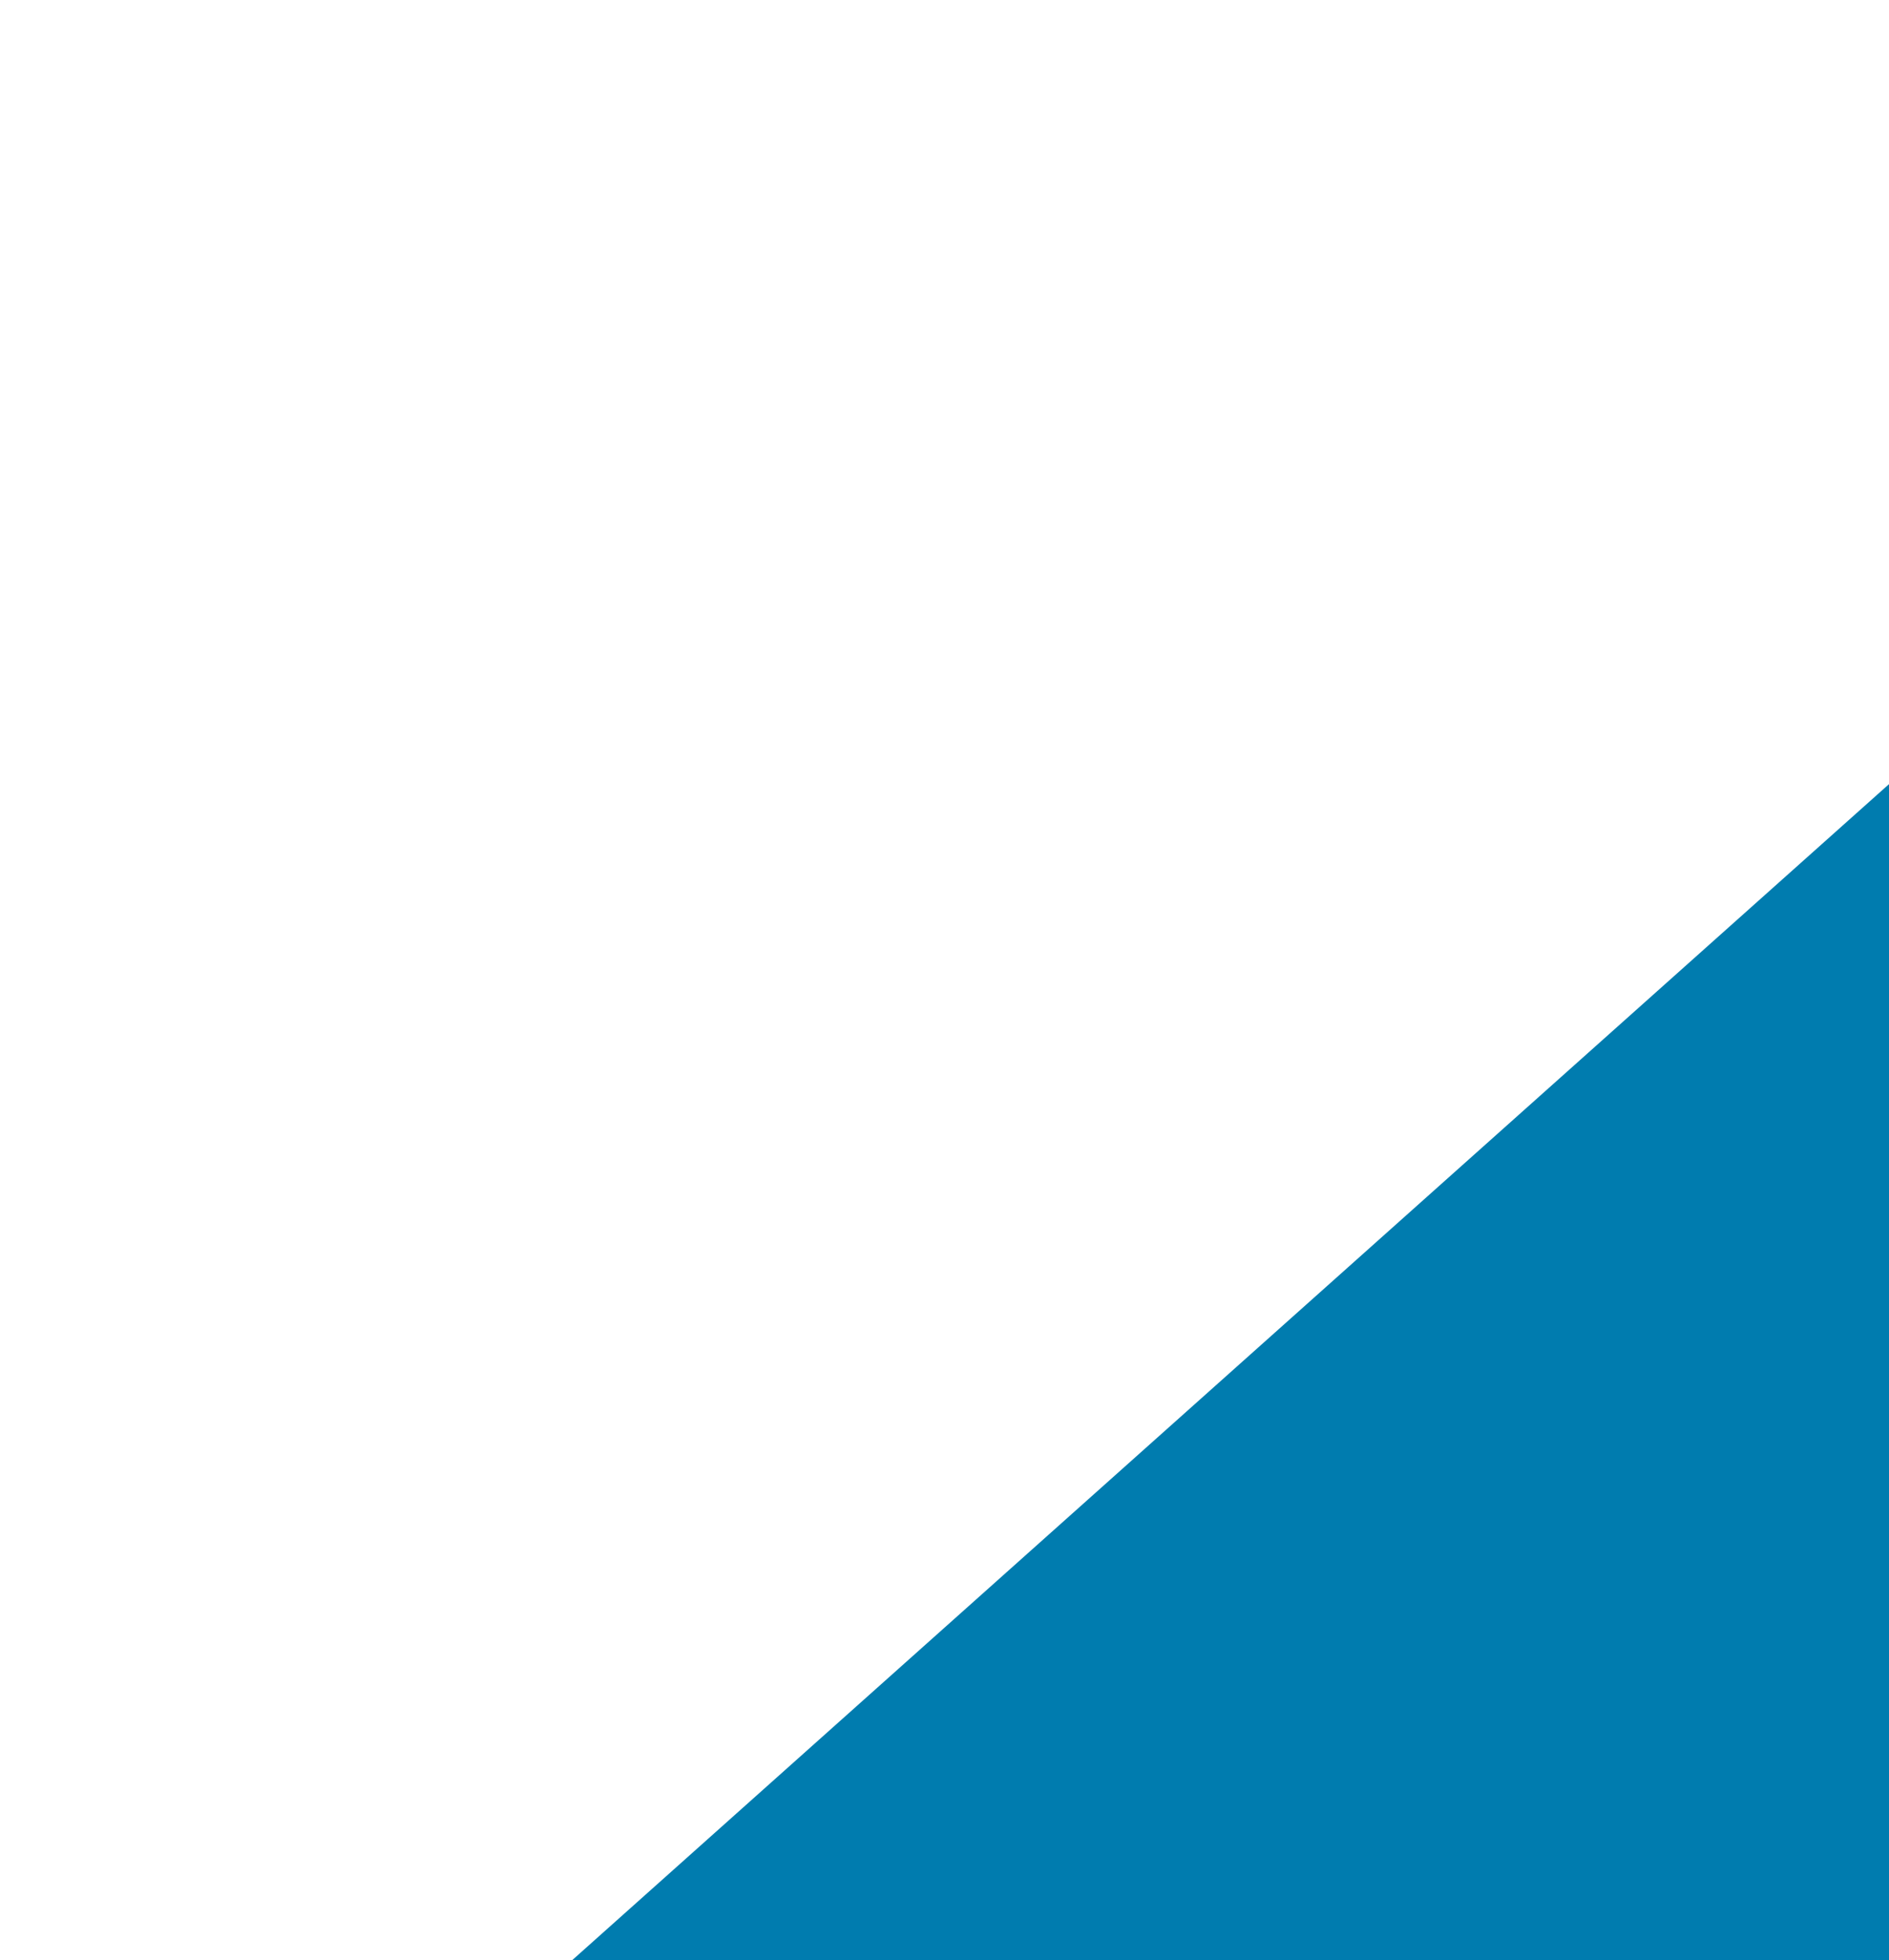<svg xmlns="http://www.w3.org/2000/svg" xmlns:xlink="http://www.w3.org/1999/xlink" id="Layer_1" data-name="Layer 1" viewBox="0 0 535 555"><defs><style>      .cls-1 {        fill: none;      }      .cls-1, .cls-2, .cls-3, .cls-4 {        stroke-width: 0px;      }      .cls-2 {        fill: url(#pattern);      }      .cls-3 {        fill: #007caf;      }      .cls-4 {        fill: url(#pattern-2);      }      .cls-5 {        isolation: isolate;      }    </style><pattern id="pattern" x="0" y="0" width="1144.3" height="1433" patternTransform="translate(-5230.3 -9646.3) scale(.3 -.3)" patternUnits="userSpaceOnUse" viewBox="0 0 1144.3 1433"><g><rect class="cls-1" width="1144.3" height="1433"></rect><image class="cls-5" width="1772" height="1433" transform="translate(-313.9 1433) scale(1 -1)"></image></g></pattern><pattern id="pattern-2" x="0" y="0" width="1415" height="1772" patternTransform="translate(-6210.6 -8165.4) scale(.1 -.1)" patternUnits="userSpaceOnUse" viewBox="0 0 1415 1772"><g><rect class="cls-1" y="0" width="1415" height="1772"></rect><image class="cls-5" width="1772" height="1772" transform="translate(-178.5 1772) scale(1 -1)"></image></g></pattern></defs><g id="Group_174620" data-name="Group 174620"><g id="Group_174619" data-name="Group 174619"><path id="bg" class="cls-3" d="M535,222v333H162"></path><rect id="bg-2" class="cls-2" x="7" y="200" width="508" height="335"></rect><rect id="bg-3" class="cls-4" x="252" width="234" height="233"></rect><image id="HHI_3D_web" data-name="HHI 3D web" class="cls-5" width="789" height="799" transform="translate(43.9 16) scale(.2)"></image></g></g></svg>